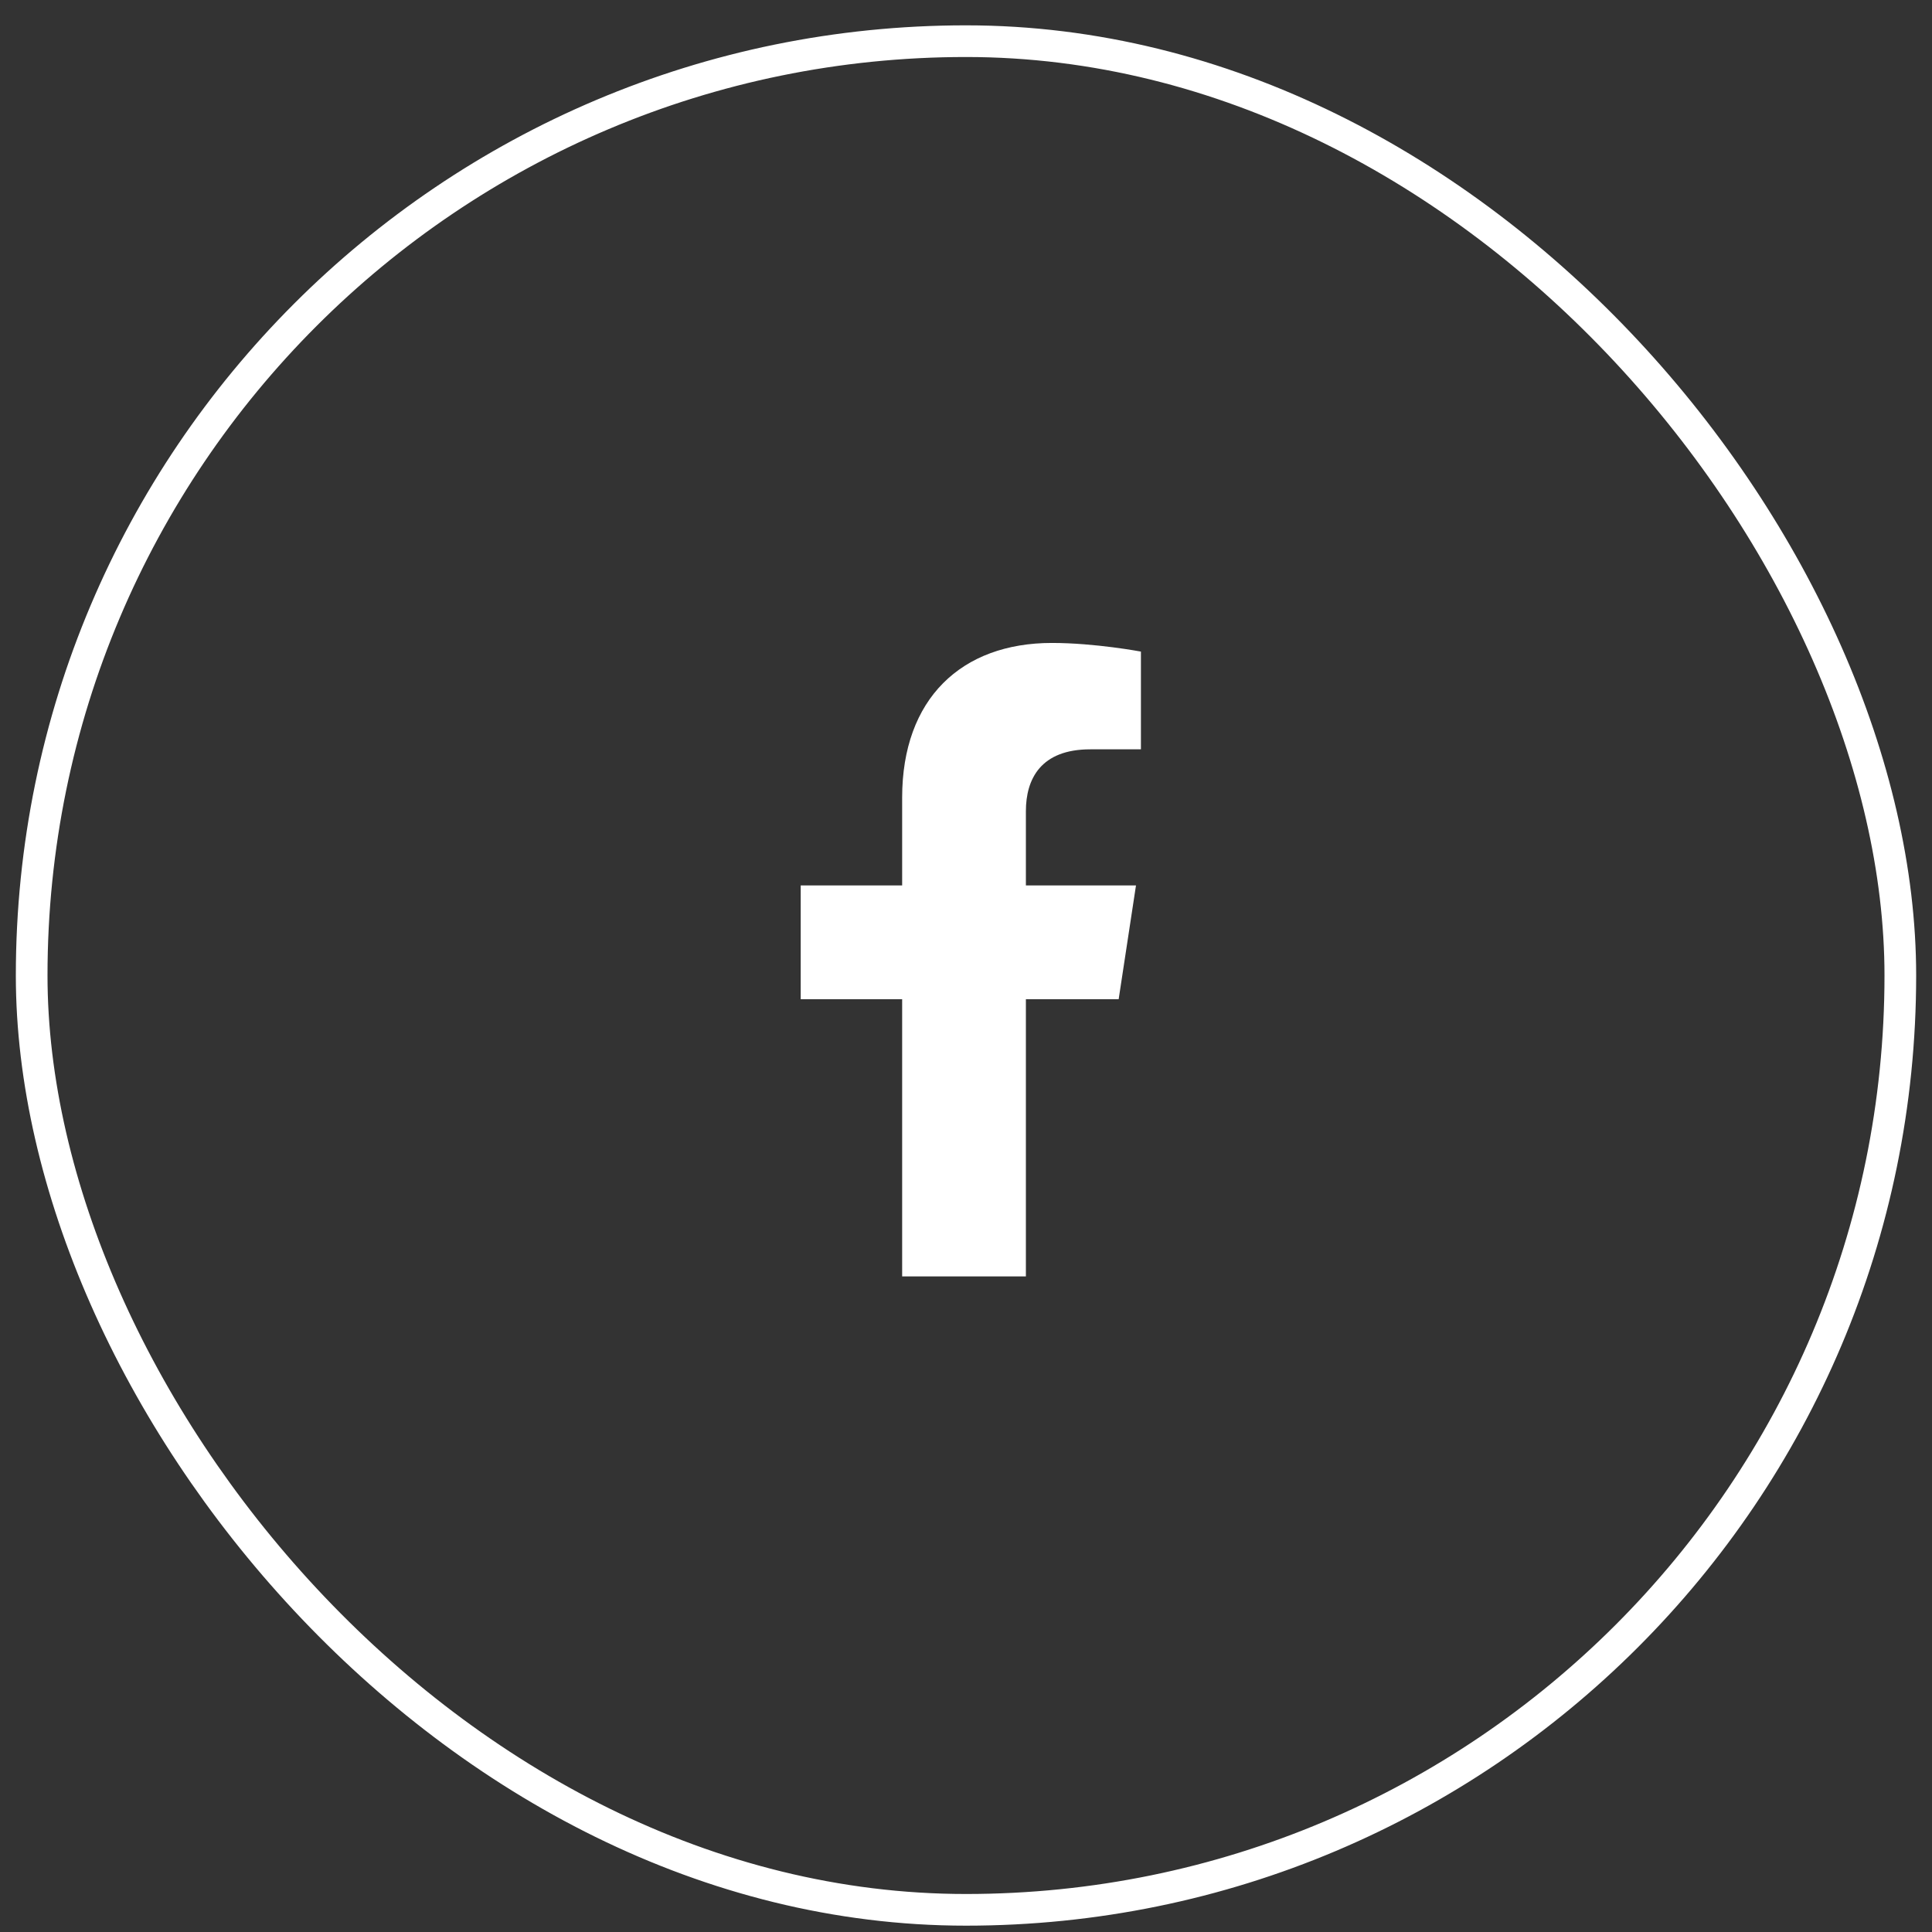 <svg width="61" height="61" viewBox="0 0 61 61" fill="none" xmlns="http://www.w3.org/2000/svg">
<rect x="0" y="0" width="61" height="61" fill="#333333" stroke="none"/>
<rect x="1" y="1.3" width="59" height="59" rx="29.5" stroke="white"/>
<path d="M35.32 31.55H32.391V40.3H28.484V31.55H25.281V27.956H28.484V25.183C28.484 22.058 30.359 20.3 33.211 20.3C34.578 20.3 36.023 20.573 36.023 20.573V23.659H34.422C32.859 23.659 32.391 24.597 32.391 25.612V27.956H35.867L35.32 31.55Z" fill="white"/>
</svg>
